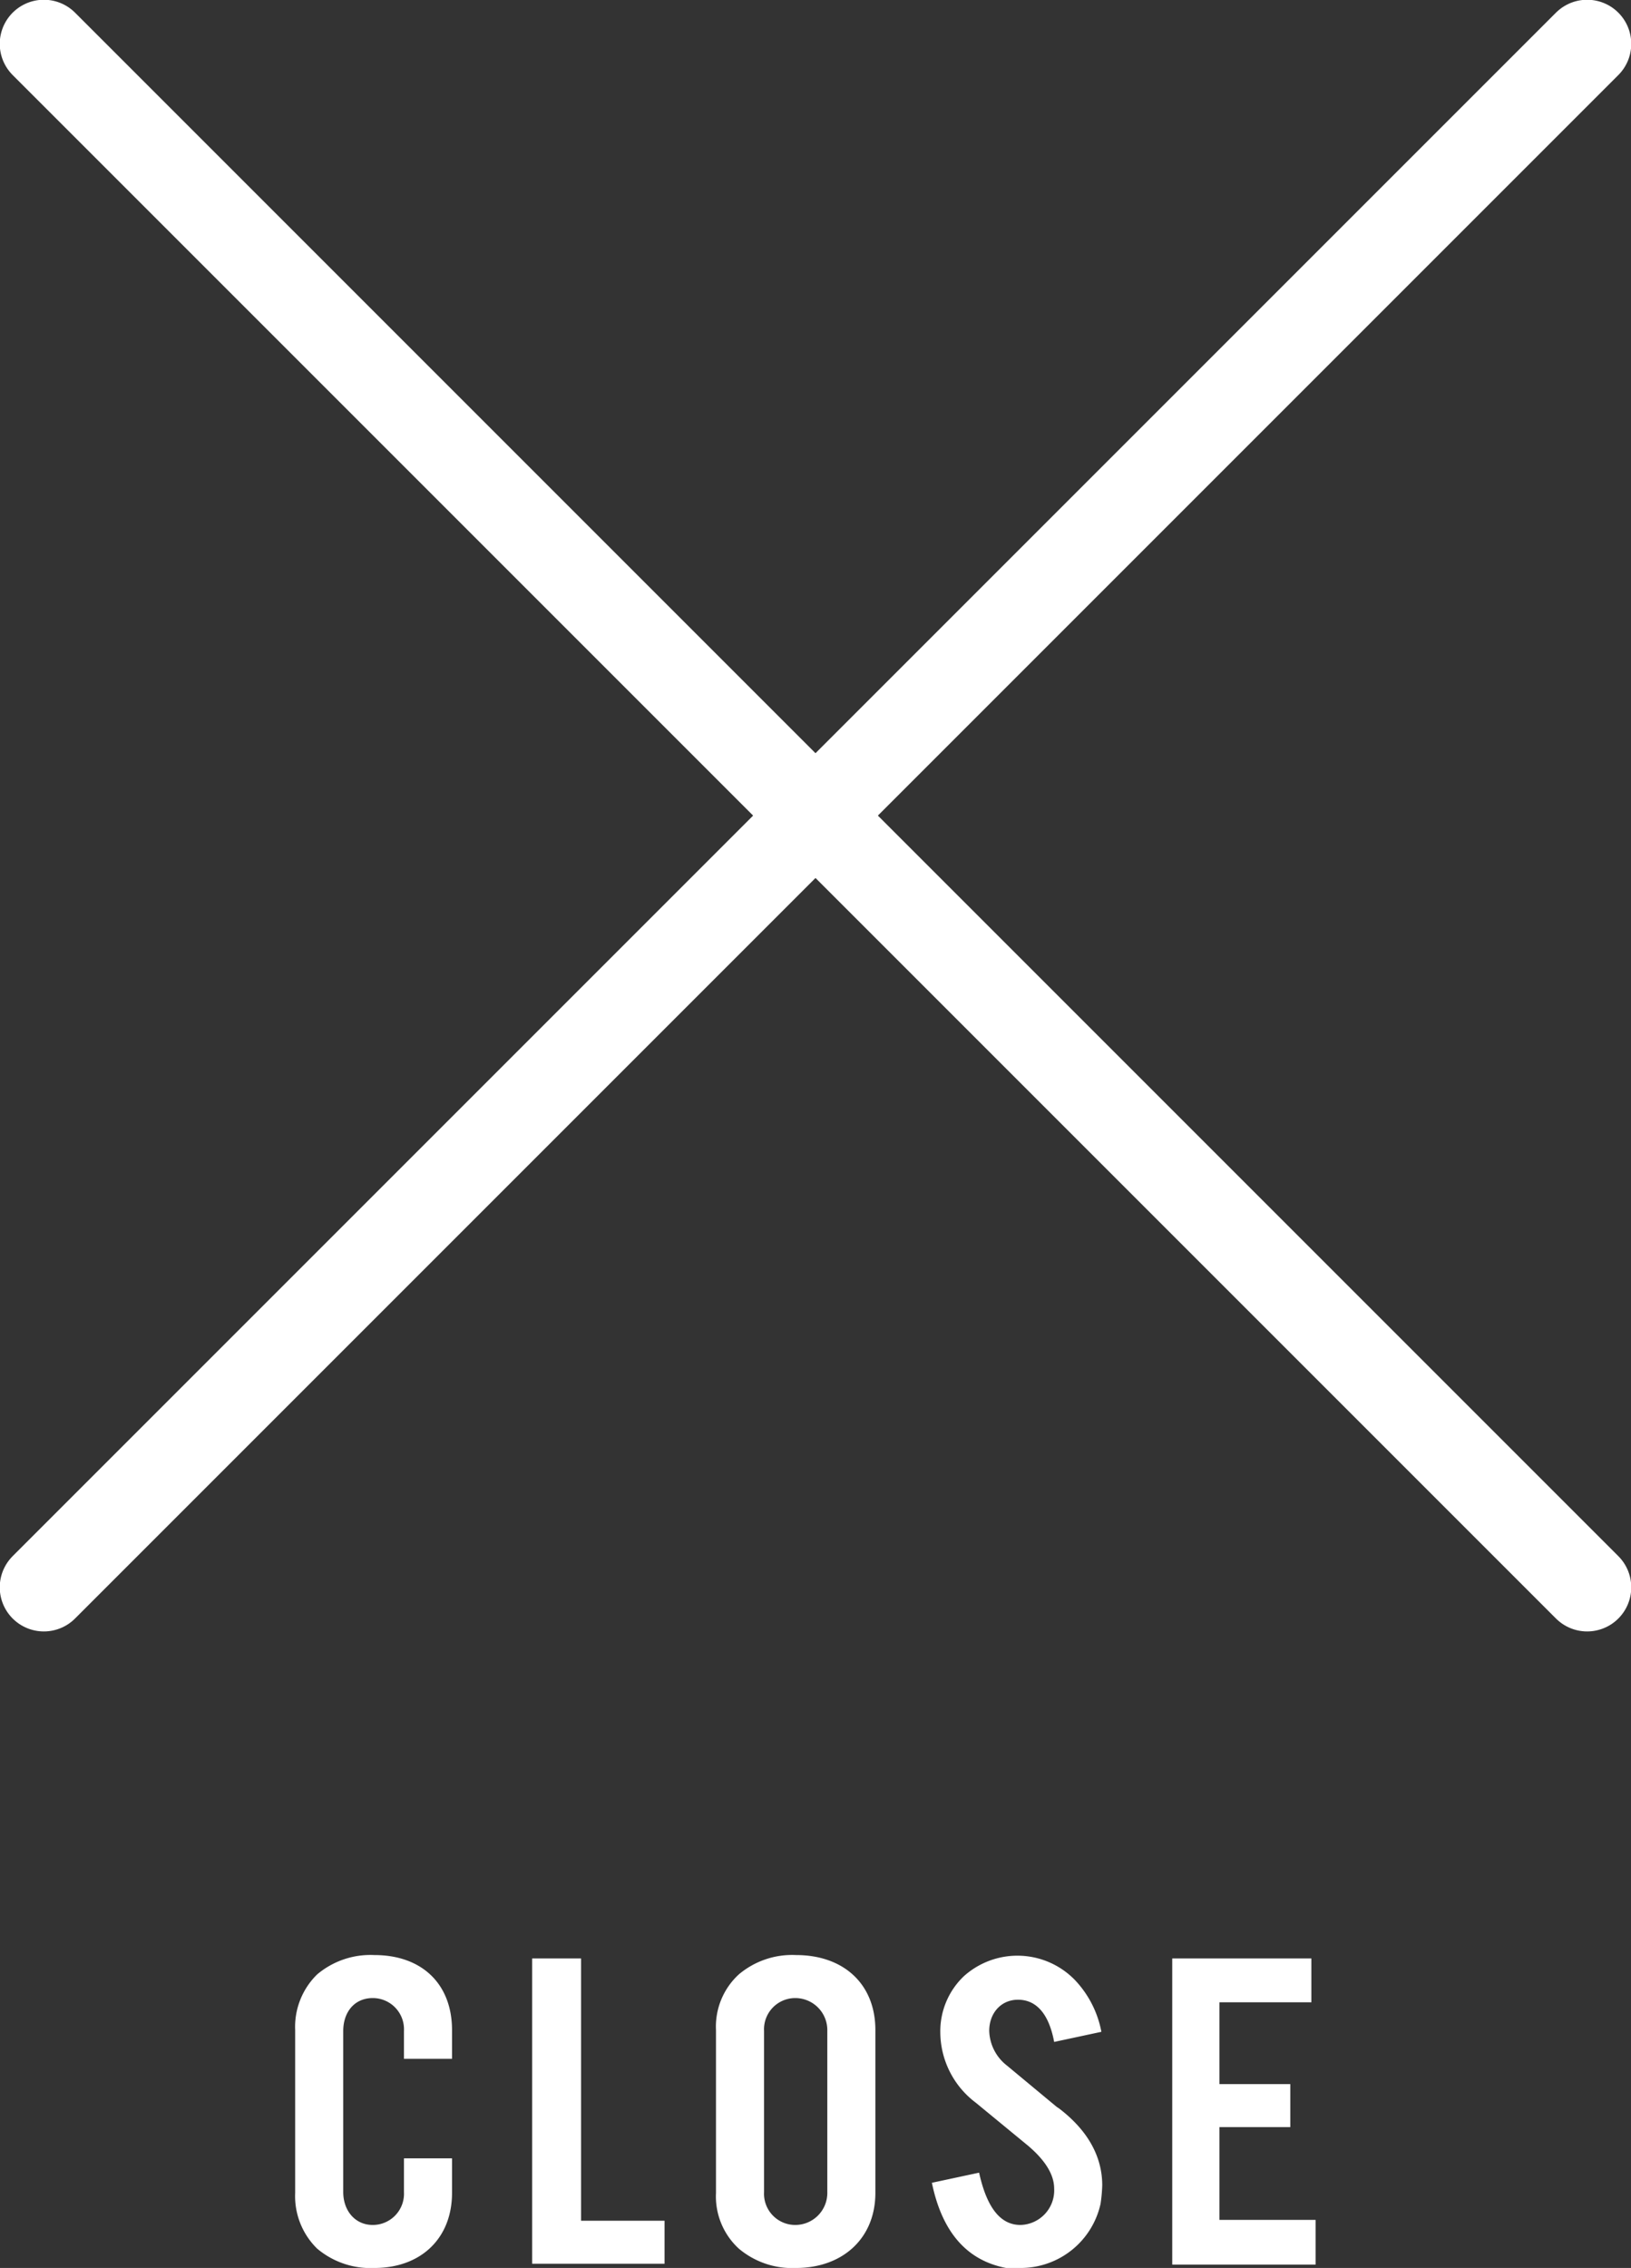 <svg xmlns="http://www.w3.org/2000/svg" viewBox="0 0 193.4 268.9">
  <rect x="0" y="0" width="193.4" height="268.9" fill="#333333" stroke="none"/>
  <defs>
    <style>
      .a4663a88-8f1f-4c1f-af99-719f3008c7e6 {
        fill: none;
        stroke: #fff;
        stroke-linecap: round;
        stroke-linejoin: round;
        stroke-width: 10.46px;
      }

      .ed7d1ca1-0c31-465e-b192-20f668b6e327 {
        fill: #fff;
      }
    </style>
  </defs>
  <g id="e5191475-614f-4178-a723-ac04be2c5f78" data-name="レイヤー 2">
    <g id="a6509061-1540-470e-ad9c-28a8b0af798b" data-name="レイヤー 1">
      <g>
        <line class="a4663a88-8f1f-4c1f-af99-719f3008c7e6" x1="5.2" y1="5.2" x2="188.2" y2="188.2"/>
        <line class="a4663a88-8f1f-4c1f-af99-719f3008c7e6" x1="188.2" y1="5.2" x2="5.2" y2="188.2"/>
      </g>
      <g>
        <path class="ed7d1ca1-0c31-465e-b192-20f668b6e327" d="M53.6,260c0,5.4-3.7,8.9-9.2,8.9a9.8,9.8,0,0,1-6.8-2.3A8.7,8.7,0,0,1,35,260V240.7a8.7,8.7,0,0,1,2.6-6.6,9.8,9.8,0,0,1,6.8-2.3c5.6,0,9.2,3.4,9.2,8.9v3.4H47.9v-3.3a3.7,3.7,0,0,0-3.7-3.9c-2.2,0-3.5,1.7-3.5,3.9v19.1c0,2.2,1.4,3.9,3.5,3.9a3.7,3.7,0,0,0,3.7-3.9v-4h5.7Z"/>
        <path class="ed7d1ca1-0c31-465e-b192-20f668b6e327" d="M78.8,268.4H63.1V232.2h5.8v31.1h9.9Z"/>
        <path class="ed7d1ca1-0c31-465e-b192-20f668b6e327" d="M103.8,260c0,5.4-3.9,8.9-9.4,8.9a9.8,9.8,0,0,1-6.8-2.3,8.4,8.4,0,0,1-2.7-6.6V240.7a8.4,8.4,0,0,1,2.7-6.6,9.8,9.8,0,0,1,6.8-2.3c5.6,0,9.4,3.4,9.4,8.9Zm-5.7-19.2a3.8,3.8,0,0,0-3.8-3.9,3.7,3.7,0,0,0-3.7,3.9v19.1a3.7,3.7,0,0,0,3.7,3.9,3.8,3.8,0,0,0,3.8-3.9Z"/>
        <path class="ed7d1ca1-0c31-465e-b192-20f668b6e327" d="M130.7,259.1a18,18,0,0,1-.2,2.2,9.7,9.7,0,0,1-9.5,7.6h-1.7c-4.7-.9-7.6-4.3-8.8-10.1h0l5.6-1.2h0c.9,4.1,2.5,6.2,4.9,6.2a4.1,4.1,0,0,0,4-4.3c0-1.7-1.1-3.4-3.1-5.1l-6.2-5.1a10.5,10.5,0,0,1-4.2-8.3,9,9,0,0,1,2.8-6.7,9.5,9.5,0,0,1,13.2.5,12.2,12.2,0,0,1,3.1,6.1h0l-5.6,1.2h0c-.6-3.2-2-4.9-4.1-5s-3.6,1.5-3.6,3.7a5.4,5.4,0,0,0,2.1,4.1l5.9,4.9.3.2C129,252.6,130.7,255.7,130.7,259.1Z"/>
        <path class="ed7d1ca1-0c31-465e-b192-20f668b6e327" d="M156,268.5H139V232.2h16.5v5.2H144.6v9.7H153v5.1h-8.4v11H156Z"/>
      </g>
    </g>
  </g>
</svg>
